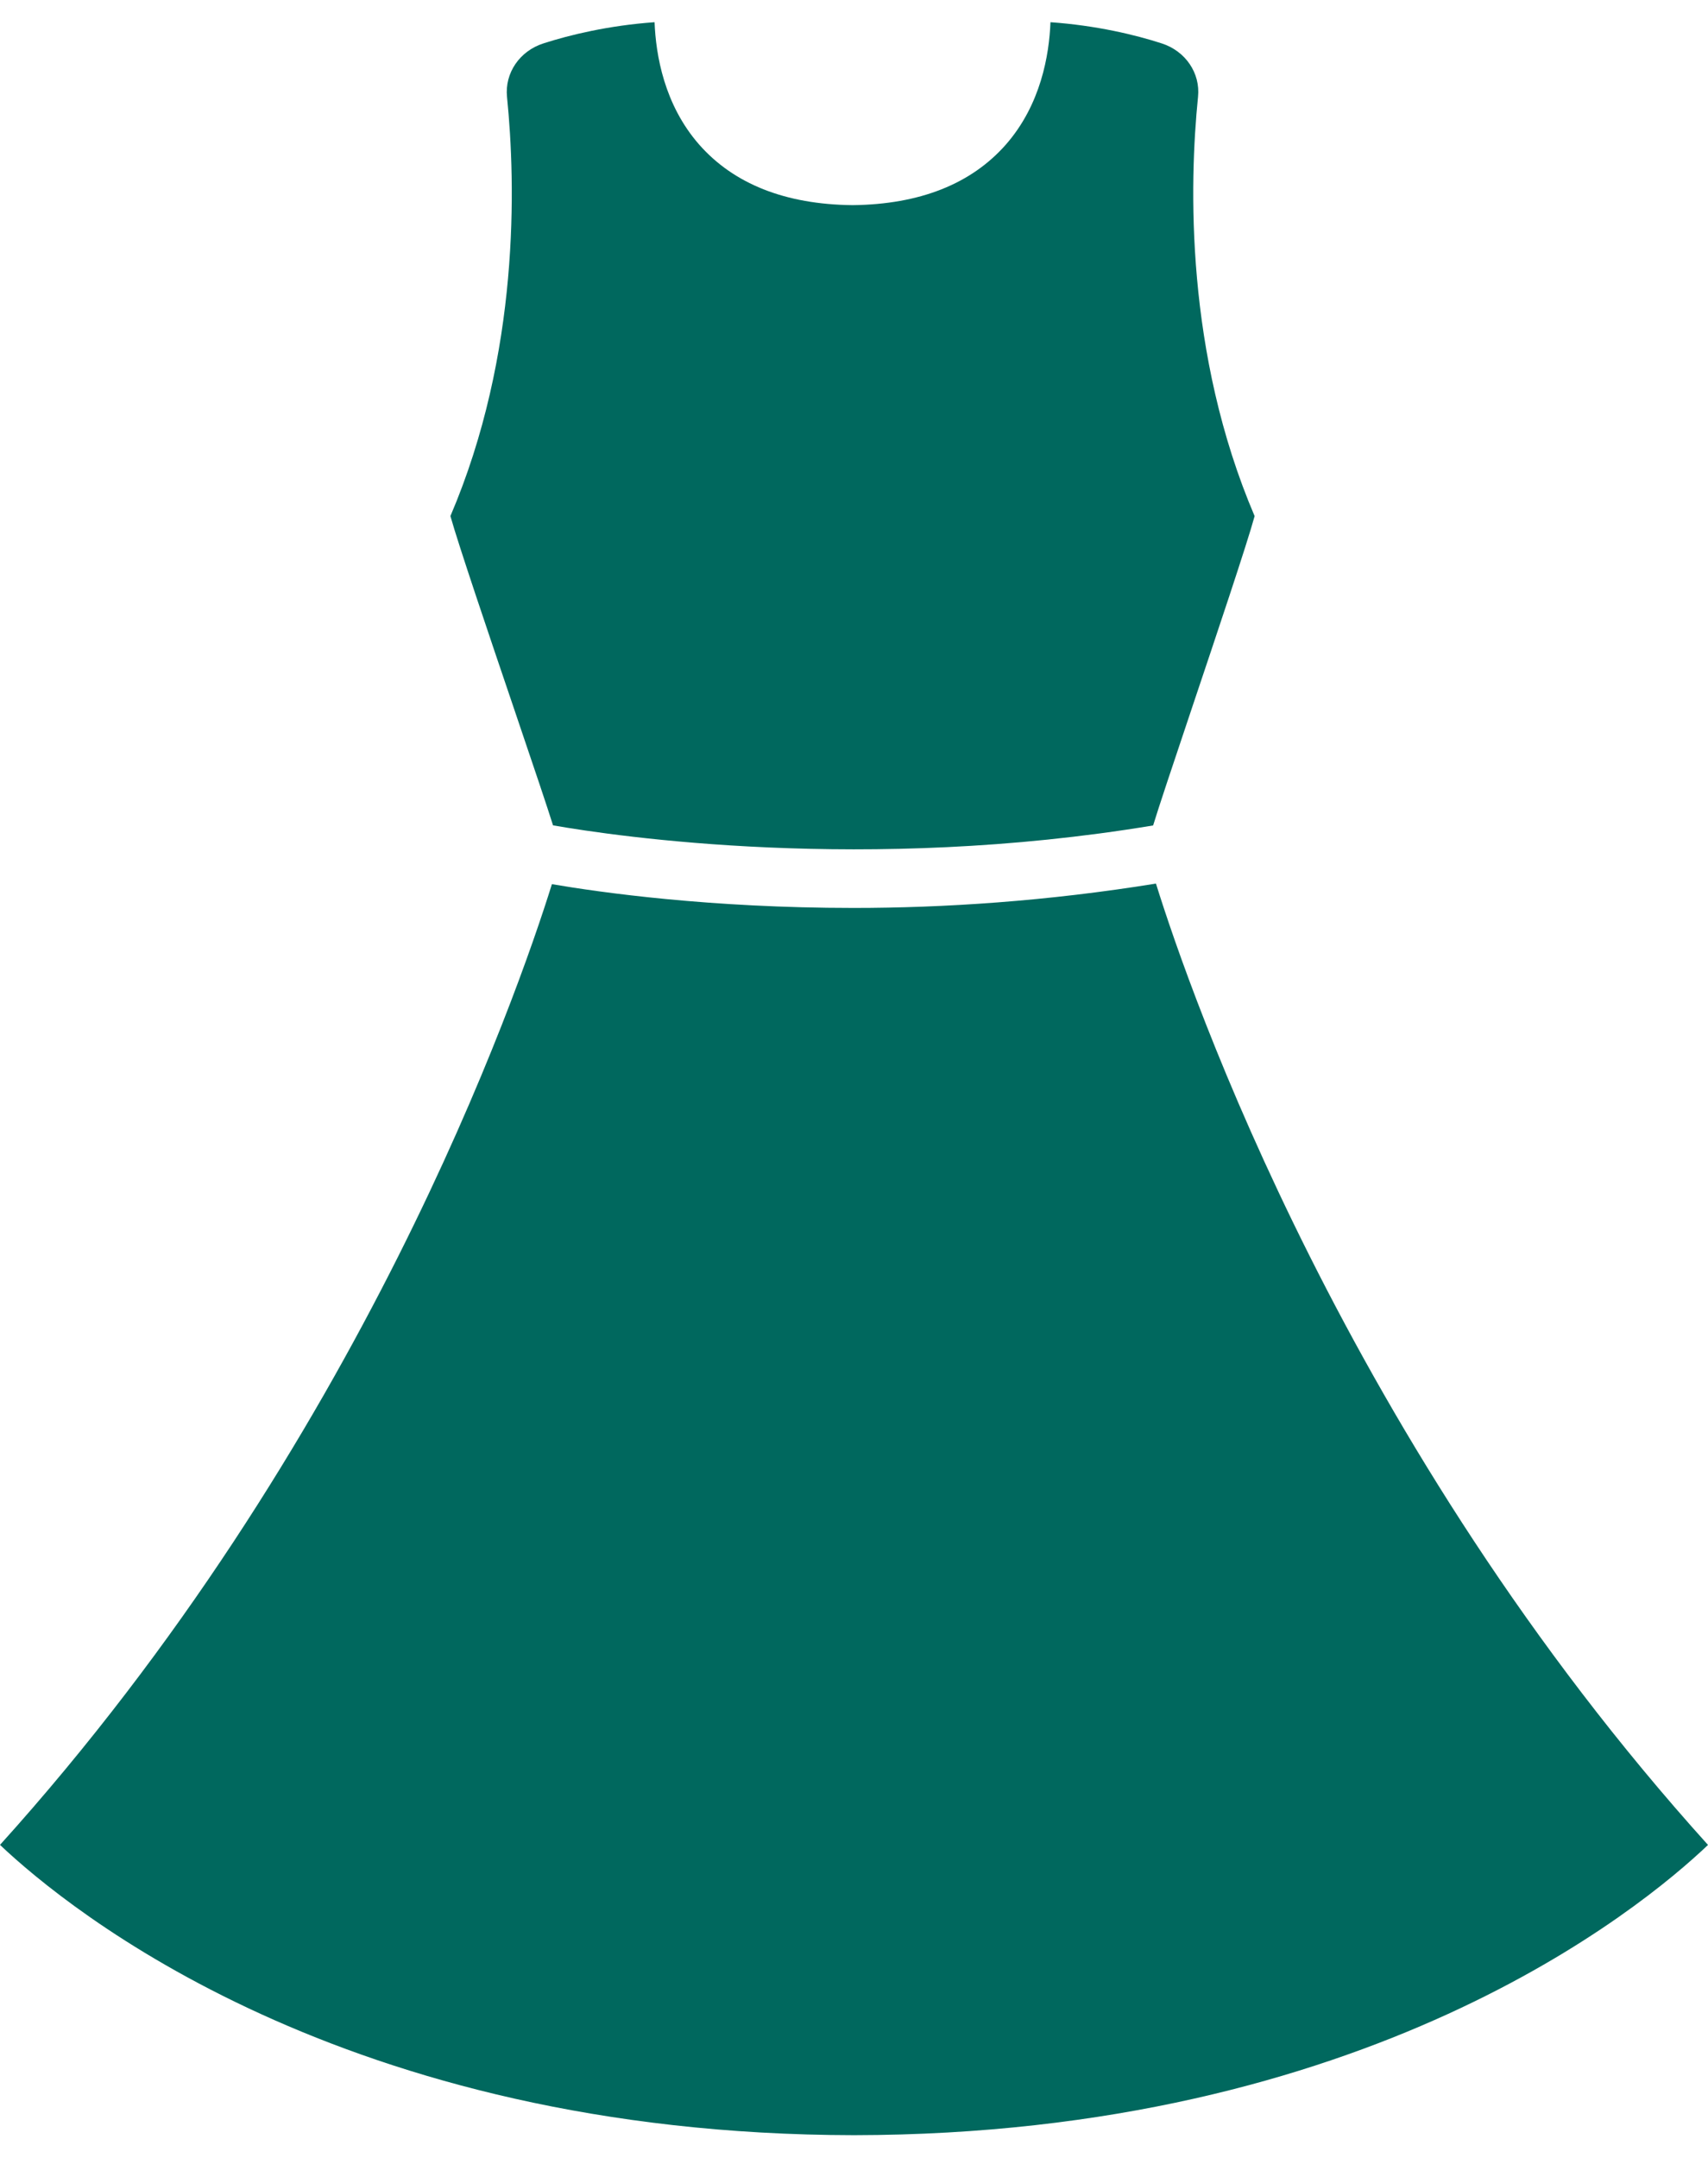 <?xml version="1.0" encoding="UTF-8"?> <svg xmlns="http://www.w3.org/2000/svg" width="38" height="48" viewBox="0 0 38 48" fill="none"> <path d="M19 47.494C7.626 47.478 1.521 42.477 0 41.037C8.02 32.15 11.501 22.16 12.279 19.667C13.36 19.852 15.8 20.196 18.993 20.196C20.991 20.196 23.287 20.048 25.718 19.654C26.489 22.131 29.971 32.14 38 41.038C36.487 42.477 30.409 47.478 19 47.494Z" fill="#00685E"></path> <path d="M10.021 11.479C11.565 7.866 11.476 4.096 11.28 2.153C11.228 1.624 11.56 1.135 12.091 0.965C12.674 0.777 13.544 0.566 14.563 0.494C14.591 1.222 14.777 2.329 15.556 3.217C16.326 4.091 17.469 4.546 18.959 4.563C18.962 4.563 18.964 4.563 18.967 4.563C18.97 4.563 18.972 4.563 18.975 4.563C20.465 4.546 21.608 4.091 22.378 3.217C23.157 2.329 23.343 1.222 23.371 0.494C24.39 0.566 25.26 0.775 25.845 0.965C26.374 1.135 26.708 1.624 26.654 2.153C26.458 4.096 26.369 7.864 27.913 11.48C27.749 12.086 27.033 14.216 26.545 15.669C26.041 17.17 25.785 17.938 25.655 18.361C19.259 19.424 13.711 18.605 12.304 18.359C12.172 17.939 11.916 17.179 11.412 15.693C10.916 14.232 10.19 12.09 10.021 11.479Z" fill="#00685E"></path> </svg> 